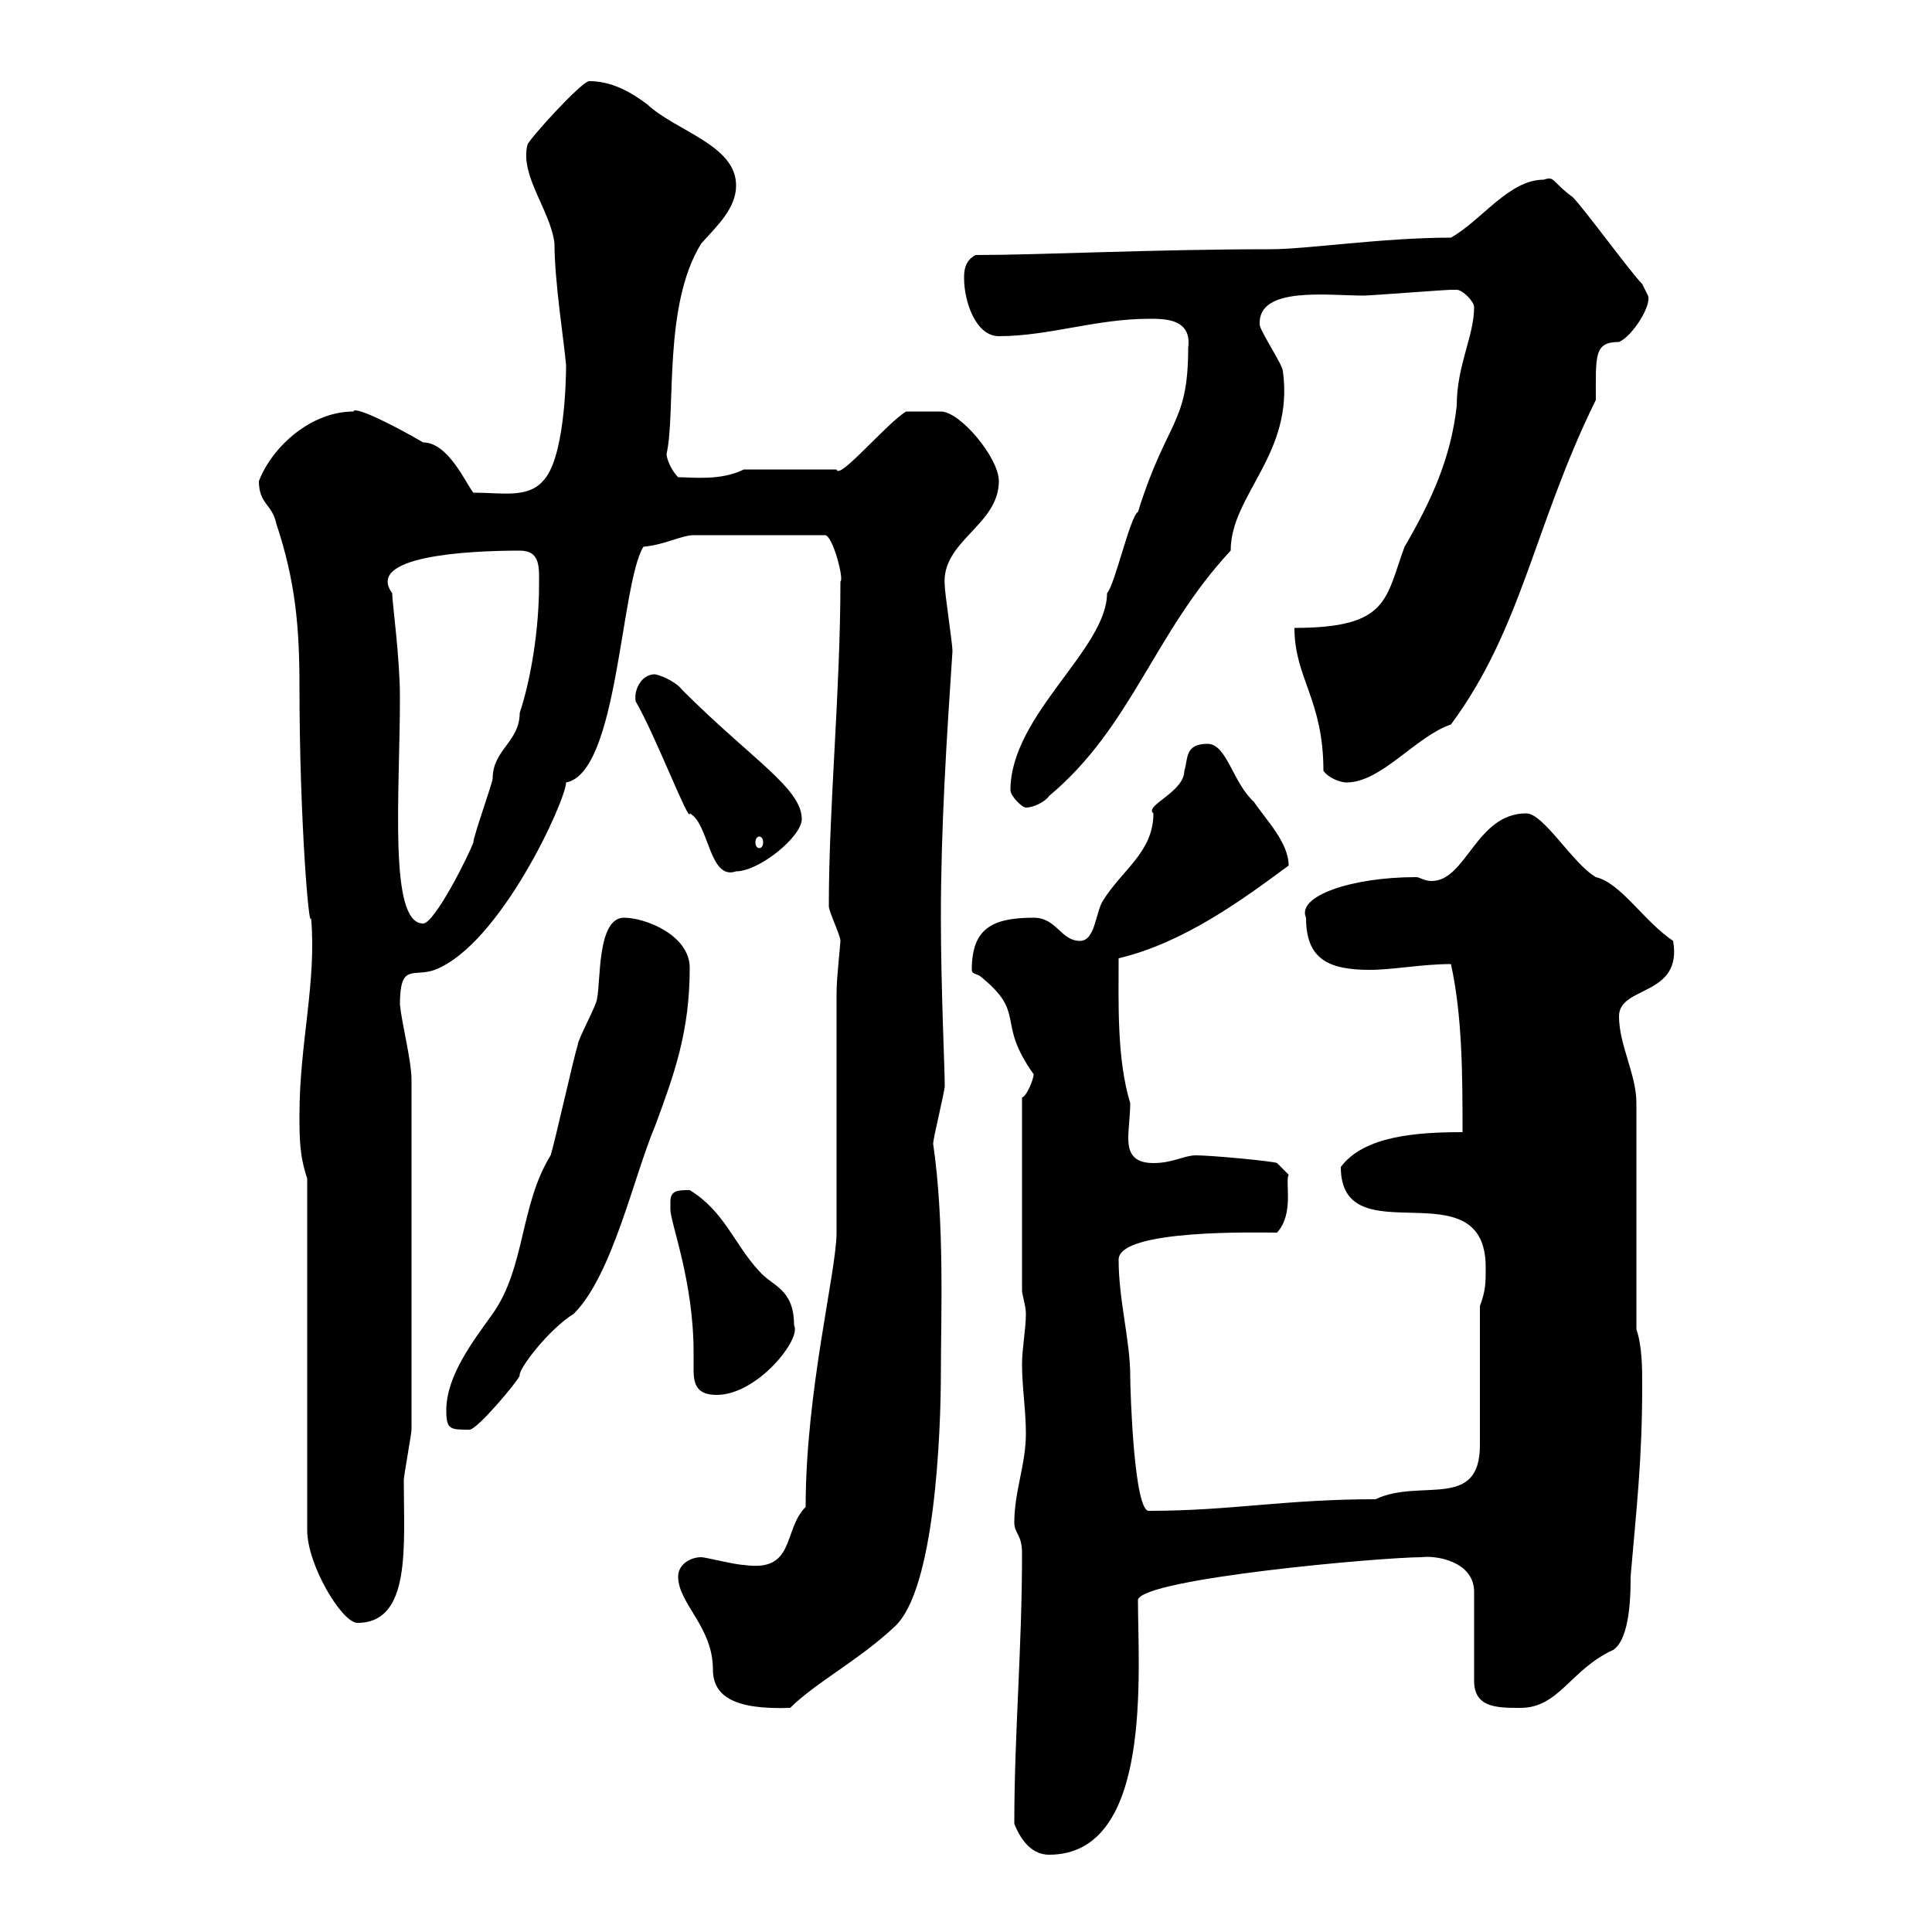 <svg xmlns="http://www.w3.org/2000/svg" xmlns:xlink="http://www.w3.org/1999/xlink" width="300" height="300"><path d="M157.50 283.20C158.70 286.20 160.50 288 162.90 288C179.10 288 176.70 259.50 176.70 248.40C177.60 245.10 214.50 241.80 220.80 241.80C222.90 241.50 228.90 242.40 228.90 247.20L228.90 261C228.90 265.20 232.50 265.20 236.10 265.20C242.10 265.20 243.90 259.20 250.50 256.20C253.20 254.40 253.20 247.20 253.20 244.80C254.10 234.30 255 226.80 255 215.10C255 212.40 255 209.10 254.10 206.40L254.10 171.30C254.10 166.80 251.40 162.30 251.40 157.80C251.40 153 261.30 154.80 259.80 146.10C255.30 143.10 251.70 137.10 247.80 136.20C244.20 134.10 239.70 126.30 237 126.30C229.20 126.30 227.70 136.80 222.30 136.80C221.10 136.80 220.50 136.20 219.90 136.20C209.70 136.20 201.30 139.20 202.80 142.50C202.80 148.80 206.10 150.60 212.70 150.60C216.30 150.60 220.80 149.70 225.30 149.70C227.10 157.80 227.10 167.40 227.10 175.80C219.90 175.80 211.80 176.40 208.20 181.20C208.20 195.30 230.70 180.90 230.70 196.80C230.70 199.20 230.70 200.40 229.80 202.80L229.80 224.40C229.80 234.60 220.50 229.50 213.60 232.80C199.50 232.80 191.10 234.60 178.50 234.60C176.10 235.20 175.50 216 175.50 213.60C175.50 208.20 173.70 201.90 173.70 195.60C173.70 190.80 195.60 191.40 198.30 191.40C201 188.40 199.50 183.60 200.10 182.40L198.30 180.60C197.70 180.30 188.10 179.40 185.70 179.40C183.90 179.40 182.10 180.60 179.10 180.60C175.80 180.60 175.20 178.80 175.20 176.70C175.20 175.20 175.50 173.10 175.50 171.30C173.40 164.40 173.70 155.70 173.70 148.80C183.90 146.40 193.20 139.50 200.10 134.40C200.10 130.80 196.50 127.20 194.70 124.50C191.40 121.50 190.50 115.50 187.50 115.50C183.90 115.50 184.50 117.90 183.90 119.70C183.90 123 177.60 125.10 179.10 126.30C179.10 132.30 174.30 135 171.30 139.80C170.10 141.60 170.10 146.10 167.70 146.10C164.70 146.10 164.10 142.50 160.50 142.50C153.90 142.50 150.90 144.30 150.90 150.60C150.90 151.20 151.50 151.20 152.10 151.50C159.60 157.50 154.50 158.40 160.50 166.80C160.50 167.70 159.30 170.40 158.70 170.40L158.70 200.40C158.70 201 159.30 202.80 159.30 204C159.30 206.40 158.70 209.40 158.70 211.80C158.70 215.40 159.30 219 159.30 222.60C159.30 227.40 157.50 231.60 157.50 236.40C157.50 238.20 158.70 238.20 158.70 241.20C158.70 256.20 157.50 269.10 157.50 283.20ZM105.30 244.80C105.30 249 110.70 252.60 110.70 259.20C110.70 263.40 114 265.50 122.70 265.20C126.60 261.30 133.50 257.70 138.90 252.60C145.20 246.90 146.10 222.30 146.10 213C146.10 204.60 146.70 189.90 144.90 177.60C144.90 176.70 146.70 169.50 146.70 168.60C146.70 165.90 146.10 153.30 146.10 142.50C146.10 128.40 147 114.60 147.90 101.10C147.90 99.90 146.70 92.10 146.70 90.90C146.10 84 155.10 81.60 155.10 74.70C155.10 71.10 149.10 63.90 146.10 63.90L140.70 63.90C137.70 65.70 130.20 74.70 129.90 72.90L115.50 72.90C111.90 74.70 107.40 74.10 105.30 74.10C104.10 72.90 103.50 71.10 103.50 70.50C105 63.90 102.90 47.40 108.90 37.80C111.30 35.10 114.30 32.40 114.30 28.80C114.30 22.50 105 20.40 100.50 16.20C98.10 14.40 95.10 12.60 91.50 12.60C90.30 12.60 81.90 21.90 81.90 22.50C80.70 27.30 85.50 32.70 86.10 37.80C86.10 43.80 87.60 53.10 87.90 56.70C87.90 59.40 87.60 71.40 84.30 74.70C81.90 77.40 78 76.50 73.50 76.50C72.30 75 69.60 68.70 65.70 68.70C60.60 65.70 54.90 63 54.90 63.90C48.30 63.90 42.30 69.30 40.20 74.70C40.20 78.30 42.30 78.30 42.90 81.30C45.90 90.30 46.50 97.50 46.50 106.50C46.50 127.20 48 144.90 48.30 142.50C49.20 152.40 46.50 162 46.50 173.10C46.50 176.70 46.50 179.40 47.70 183L47.70 237.60C47.70 243 53.10 252 55.50 252C63.90 252 62.70 240 62.70 229.80C62.70 229.20 63.90 222.60 63.90 222L63.90 167.70C63.90 164.70 62.40 159 62.10 156C62.10 149.40 64.20 151.80 67.50 150.60C77.70 146.70 87.90 124.20 87.90 121.50C96 120 96.30 90.90 99.90 84.90C103.20 84.60 105.90 83.10 107.70 83.10L128.10 83.10C129.30 83.10 131.10 90 130.50 90.30C130.50 107.40 128.70 125.10 128.70 140.70C128.70 141.60 130.50 145.20 130.50 146.10C130.50 146.70 129.90 151.80 129.90 154.20L129.90 191.40C129.90 197.40 125.10 216 125.10 234C121.50 237.60 123.60 244.20 115.50 243C114.30 243 109.50 241.80 108.90 241.80C107.10 241.80 105.30 243 105.30 244.80ZM69.30 219C69.30 222 69.90 222 72.90 222C74.10 222 80.40 214.50 80.70 213.60C80.40 212.70 85.20 206.40 89.10 204C95.10 198 98.40 182.70 101.70 174.90C104.70 166.80 107.10 160.20 107.10 150.30C107.10 145.20 100.20 142.50 96.90 142.50C92.70 142.50 93.30 152.40 92.70 155.10C92.70 156 89.70 161.40 89.70 162.30C89.10 164.10 86.10 177.60 85.50 179.40C80.70 187.20 81.60 196.80 76.50 204C73.50 208.20 69.30 213.60 69.30 219ZM104.10 186.60C104.10 186.60 104.10 187.80 104.10 187.80C104.10 189.90 107.70 198.90 107.70 210C107.70 211.20 107.70 211.80 107.70 212.70C107.70 215.10 108.30 216.60 111.30 216.60C117.60 216.60 124.50 207.90 123.30 205.80C123.30 200.10 120 199.80 117.90 197.40C114 193.20 112.50 188.10 107.10 184.80C105.30 184.80 104.10 184.80 104.10 186.60ZM60.90 92.10C56.70 86.40 72.30 85.50 80.70 85.50C84 85.50 83.70 88.20 83.70 90.90C83.70 97.50 82.50 105.30 80.70 110.70C80.70 115.20 76.50 116.40 76.50 120.90C76.50 121.50 73.50 129.90 73.50 130.80C72.90 132.60 67.50 143.40 65.70 143.40C60.30 143.40 62.10 123.30 62.10 108.30C62.10 102 60.90 93.60 60.90 92.10ZM98.70 108.90C101.70 114 107.10 128.10 107.10 126.30C110.10 127.80 110.10 136.80 114.30 135.30C117.90 135.30 124.50 129.90 124.50 127.20C124.50 122.40 116.70 117.90 105.90 107.10C105.30 106.20 103.20 105 101.70 104.70C99.60 104.70 98.40 107.10 98.70 108.90ZM117.90 129.90C118.20 129.90 118.50 130.20 118.50 130.80C118.50 131.40 118.20 131.70 117.90 131.70C117.60 131.70 117.30 131.40 117.30 130.80C117.30 130.20 117.60 129.90 117.90 129.90ZM156.90 122.70C156.90 123.60 158.70 125.40 159.30 125.40C160.50 125.40 162.30 124.50 162.90 123.60C175.80 112.80 179.10 98.40 191.10 85.50C191.10 76.80 201 70.50 199.20 57.60C199.20 56.70 195.60 51.30 195.60 50.40C195.30 44.40 206.10 45.90 211.80 45.90C212.70 45.90 224.40 45 225.30 45C225.30 45 225.30 45 226.20 45C227.10 45 228.90 46.80 228.90 47.70C228.90 52.20 226.20 56.70 226.20 63C225.30 71.10 222.30 77.70 218.10 84.90C215.10 93 215.70 97.50 201 97.50C201 105.30 205.50 108.60 205.50 119.70C206.40 120.90 208.20 121.50 209.10 121.50C214.50 121.50 219.90 114.30 225.30 112.50C236.40 97.50 238.20 81.60 247.80 62.10C247.80 55.20 247.50 53.10 251.40 53.10C253.50 52.20 256.50 47.40 255.90 45.90C255.90 45.90 255 44.10 255 44.10C253.20 42.30 246 32.40 244.20 30.60C240.90 28.20 241.50 27.30 239.70 27.90C234.30 27.90 230.10 34.20 225.30 36.90C214.80 36.90 202.80 38.70 197.40 38.70C179.10 38.70 161.40 39.60 151.50 39.60C149.70 40.50 149.70 42.30 149.70 43.20C149.70 46.80 151.50 52.20 155.10 52.20C162.90 52.20 170.10 49.50 178.50 49.50C180.90 49.50 185.10 49.50 184.50 54C184.50 66 181.20 65.10 176.70 79.50C175.50 80.10 173.10 90.90 171.90 92.10C171.90 100.80 156.90 111 156.90 122.70Z"/></svg>